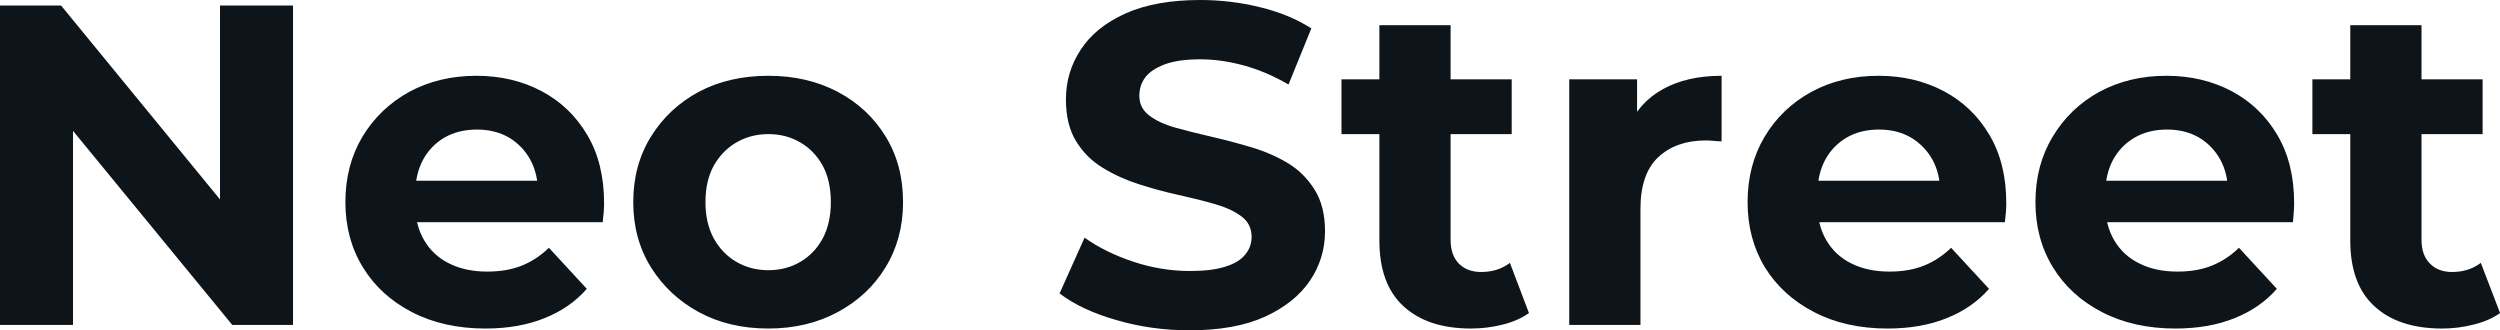 <svg fill="#0d141a" viewBox="0 0 126.017 16.652" height="100%" width="100%" xmlns="http://www.w3.org/2000/svg"><path preserveAspectRatio="none" d="M3.68 16.38L0 16.38L0 0.28L3.08 0.28L12.58 11.87L11.09 11.87L11.09 0.28L14.77 0.28L14.77 16.38L11.71 16.38L2.19 4.78L3.68 4.78L3.68 16.38ZM24.47 16.56L24.47 16.56Q22.36 16.56 20.76 15.73Q19.16 14.90 18.29 13.47Q17.41 12.03 17.41 10.19L17.41 10.19Q17.41 8.33 18.27 6.89Q19.14 5.45 20.63 4.63Q22.13 3.82 24.01 3.82L24.01 3.82Q25.83 3.82 27.29 4.59Q28.75 5.36 29.60 6.80Q30.45 8.23 30.45 10.24L30.45 10.24Q30.45 10.44 30.43 10.71Q30.41 10.97 30.38 11.20L30.38 11.20L20.33 11.20L20.33 9.11L28.50 9.11L27.12 9.73Q27.12 8.76 26.73 8.05Q26.34 7.34 25.65 6.93Q24.95 6.53 24.04 6.53L24.04 6.53Q23.12 6.53 22.41 6.93Q21.71 7.34 21.32 8.06Q20.93 8.79 20.93 9.78L20.93 9.78L20.93 10.33Q20.93 11.34 21.38 12.11Q21.83 12.88 22.64 13.28Q23.46 13.69 24.56 13.69L24.56 13.69Q25.55 13.69 26.30 13.39Q27.05 13.09 27.67 12.49L27.67 12.49L29.58 14.56Q28.73 15.53 27.44 16.04Q26.15 16.56 24.47 16.56ZM38.73 16.56L38.73 16.56Q36.75 16.56 35.22 15.73Q33.70 14.90 32.81 13.47Q31.92 12.03 31.92 10.19L31.92 10.19Q31.92 8.33 32.81 6.89Q33.70 5.45 35.22 4.63Q36.75 3.82 38.73 3.82L38.73 3.82Q40.69 3.82 42.23 4.63Q43.77 5.45 44.64 6.88Q45.52 8.30 45.52 10.19L45.52 10.19Q45.52 12.03 44.64 13.47Q43.77 14.90 42.23 15.73Q40.69 16.56 38.73 16.56ZM38.73 13.62L38.73 13.62Q39.63 13.62 40.34 13.20Q41.05 12.79 41.47 12.02Q41.88 11.25 41.88 10.19L41.88 10.19Q41.88 9.11 41.47 8.35Q41.05 7.59 40.34 7.18Q39.63 6.76 38.73 6.76L38.73 6.76Q37.84 6.76 37.12 7.18Q36.41 7.59 35.98 8.35Q35.56 9.11 35.56 10.19L35.56 10.19Q35.56 11.25 35.98 12.02Q36.41 12.79 37.12 13.20Q37.84 13.62 38.73 13.62ZM59.96 16.65L59.96 16.65Q58.03 16.65 56.26 16.13Q54.49 15.62 53.41 14.79L53.41 14.79L54.67 11.98Q55.71 12.72 57.12 13.19Q58.53 13.66 59.98 13.66L59.98 13.66Q61.09 13.66 61.77 13.44Q62.45 13.23 62.77 12.83Q63.09 12.44 63.09 11.94L63.09 11.94Q63.09 11.29 62.58 10.91Q62.08 10.53 61.25 10.29Q60.42 10.05 59.42 9.83Q58.42 9.61 57.42 9.29Q56.42 8.97 55.59 8.46Q54.76 7.96 54.25 7.13Q53.73 6.30 53.73 5.01L53.73 5.01Q53.73 3.63 54.48 2.50Q55.22 1.36 56.73 0.68Q58.24 0 60.51 0L60.51 0Q62.03 0 63.50 0.36Q64.97 0.71 66.10 1.43L66.10 1.43L64.95 4.26Q63.83 3.61 62.70 3.30Q61.57 2.99 60.49 2.99L60.49 2.99Q59.41 2.99 58.72 3.24Q58.03 3.50 57.73 3.90Q57.43 4.30 57.43 4.83L57.43 4.83Q57.43 5.45 57.94 5.83Q58.44 6.21 59.27 6.44Q60.10 6.67 61.10 6.90Q62.10 7.13 63.10 7.43Q64.10 7.73 64.93 8.23Q65.76 8.74 66.27 9.57Q66.79 10.40 66.79 11.66L66.79 11.66Q66.79 13.02 66.03 14.15Q65.27 15.27 63.77 15.96Q62.26 16.65 59.96 16.65ZM74.15 16.56L74.15 16.56Q71.97 16.56 70.75 15.44Q69.53 14.33 69.53 12.12L69.53 12.12L69.53 1.27L73.12 1.27L73.12 12.08Q73.12 12.86 73.53 13.28Q73.95 13.71 74.66 13.71L74.66 13.71Q75.51 13.71 76.11 13.25L76.11 13.25L77.07 15.78Q76.52 16.17 75.75 16.36Q74.98 16.56 74.15 16.56ZM76.20 6.76L67.62 6.76L67.62 4.00L76.20 4.00L76.20 6.76ZM82.69 16.38L79.10 16.38L79.10 4.00L82.52 4.00L82.52 7.50L82.04 6.49Q82.59 5.18 83.81 4.50Q85.03 3.82 86.78 3.82L86.78 3.82L86.78 7.13Q86.55 7.11 86.37 7.10Q86.18 7.08 85.97 7.08L85.97 7.08Q84.50 7.08 83.59 7.92Q82.69 8.76 82.69 10.53L82.69 10.53L82.69 16.38ZM95.15 16.56L95.15 16.56Q93.03 16.56 91.44 15.73Q89.84 14.90 88.96 13.47Q88.09 12.03 88.09 10.19L88.09 10.19Q88.09 8.33 88.95 6.89Q89.81 5.45 91.31 4.63Q92.80 3.82 94.69 3.82L94.69 3.82Q96.51 3.82 97.97 4.59Q99.43 5.36 100.28 6.80Q101.13 8.23 101.13 10.24L101.13 10.24Q101.13 10.44 101.11 10.71Q101.08 10.97 101.06 11.20L101.06 11.20L91.01 11.20L91.01 9.11L99.18 9.11L97.80 9.73Q97.80 8.76 97.41 8.05Q97.01 7.34 96.32 6.93Q95.63 6.53 94.71 6.53L94.71 6.53Q93.79 6.53 93.09 6.93Q92.39 7.34 92 8.06Q91.61 8.79 91.61 9.78L91.61 9.78L91.61 10.33Q91.61 11.34 92.06 12.11Q92.51 12.88 93.32 13.28Q94.14 13.69 95.24 13.69L95.24 13.69Q96.23 13.69 96.98 13.39Q97.73 13.09 98.35 12.49L98.35 12.49L100.26 14.56Q99.41 15.53 98.12 16.04Q96.83 16.56 95.15 16.56ZM109.66 16.56L109.66 16.56Q107.55 16.56 105.95 15.73Q104.35 14.90 103.48 13.47Q102.60 12.03 102.60 10.19L102.60 10.19Q102.60 8.33 103.47 6.89Q104.33 5.45 105.82 4.63Q107.32 3.82 109.20 3.82L109.20 3.82Q111.02 3.82 112.48 4.59Q113.94 5.36 114.79 6.80Q115.64 8.23 115.64 10.24L115.64 10.24Q115.64 10.44 115.62 10.71Q115.60 10.97 115.58 11.20L115.58 11.20L105.52 11.20L105.52 9.11L113.69 9.11L112.31 9.73Q112.31 8.76 111.92 8.05Q111.53 7.34 110.84 6.93Q110.15 6.53 109.23 6.53L109.23 6.53Q108.31 6.53 107.61 6.93Q106.90 7.34 106.51 8.06Q106.12 8.79 106.12 9.78L106.12 9.78L106.12 10.33Q106.12 11.34 106.57 12.11Q107.02 12.88 107.84 13.28Q108.65 13.69 109.76 13.69L109.76 13.69Q110.75 13.69 111.49 13.39Q112.24 13.09 112.86 12.49L112.86 12.49L114.77 14.56Q113.92 15.53 112.63 16.04Q111.34 16.56 109.66 16.56ZM123.10 16.56L123.10 16.56Q120.91 16.56 119.69 15.44Q118.47 14.33 118.47 12.12L118.47 12.12L118.47 1.27L122.06 1.27L122.06 12.08Q122.06 12.86 122.48 13.28Q122.89 13.71 123.60 13.71L123.60 13.71Q124.45 13.71 125.05 13.25L125.05 13.25L126.02 15.78Q125.47 16.17 124.69 16.36Q123.92 16.56 123.10 16.56ZM125.14 6.76L116.56 6.76L116.56 4.00L125.14 4.00L125.14 6.76Z"></path></svg>